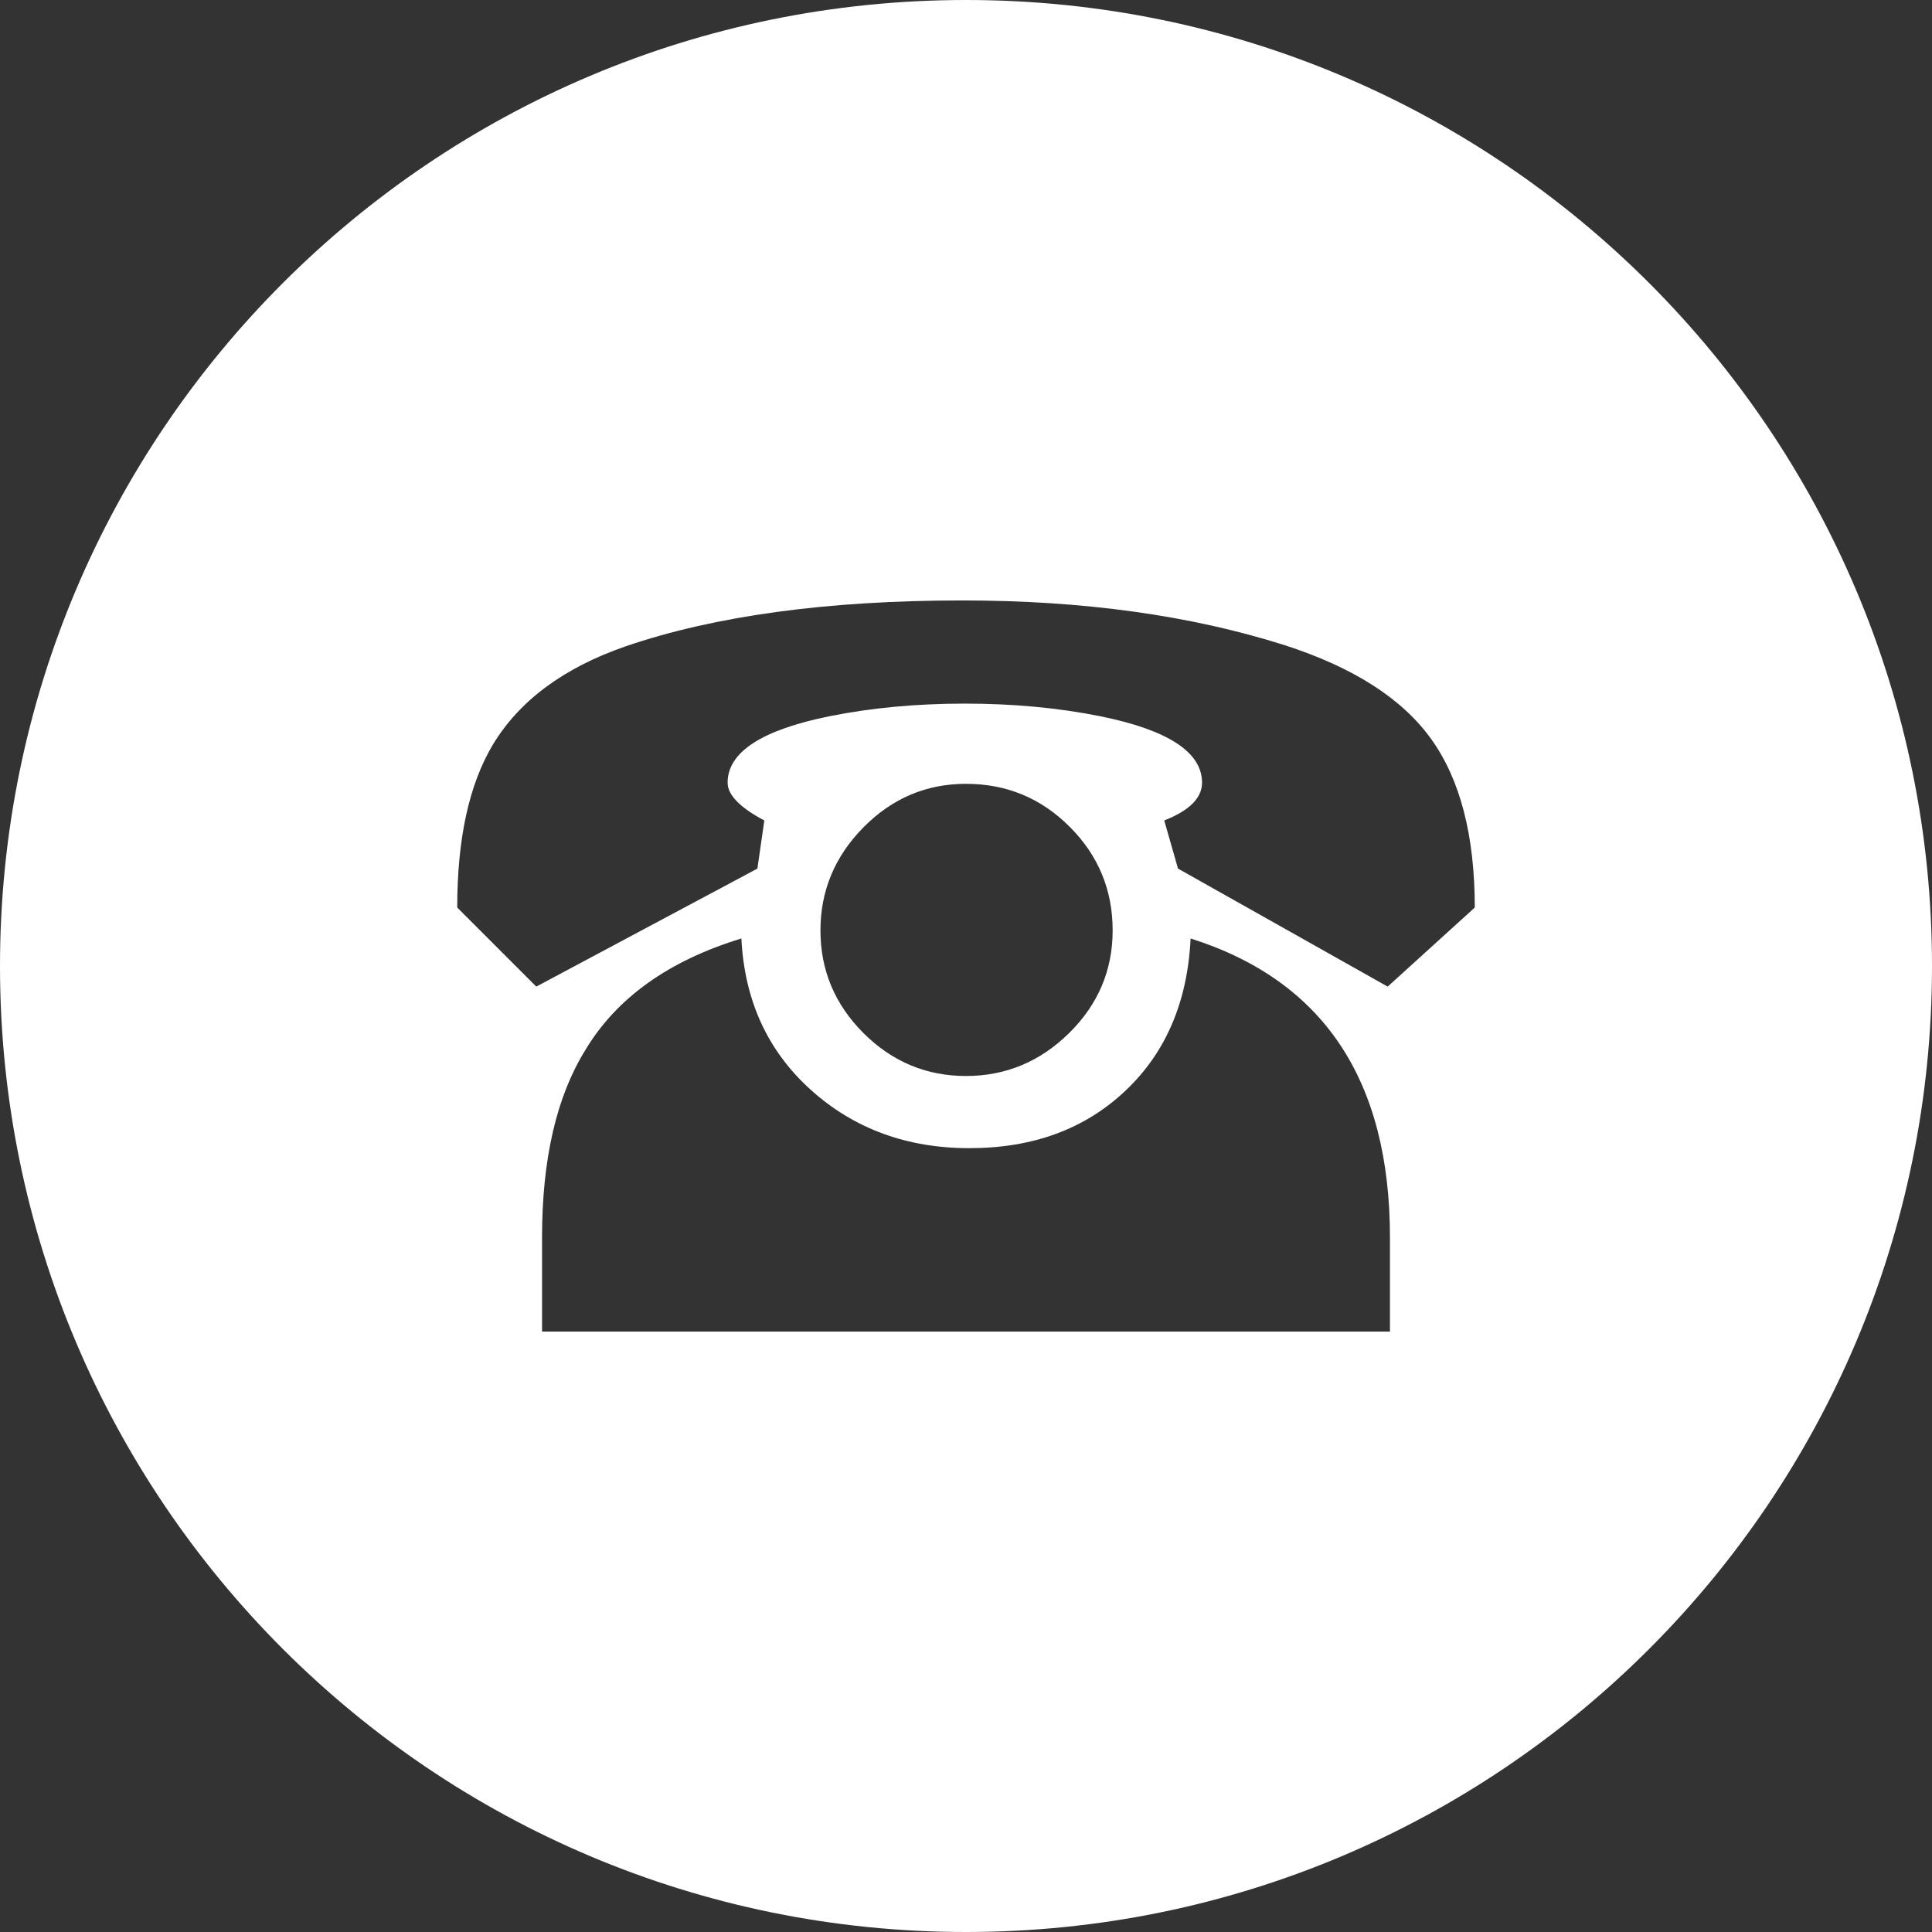 <?xml version="1.0" encoding="utf-8"?>
<!-- Generator: Adobe Illustrator 15.1.0, SVG Export Plug-In . SVG Version: 6.00 Build 0)  -->
<!DOCTYPE svg PUBLIC "-//W3C//DTD SVG 1.1//EN" "http://www.w3.org/Graphics/SVG/1.1/DTD/svg11.dtd">
<svg version="1.1" id="Ebene_1" xmlns="http://www.w3.org/2000/svg" xmlns:xlink="http://www.w3.org/1999/xlink" x="0px" y="0px"
	 width="300px" height="300px" viewBox="0 0 300 300" enable-background="new 0 0 300 300" xml:space="preserve">
<rect x="0" y="0" width="300" height="300" fill="#333333" stroke="none"/>
<circle fill="#FFFFFF" cx="358.59" cy="689" r="32.5"/>
<path fill="#FBBA00" d="M344.133,689.693l-2.66-2.66c0-2.313,0.398-4.137,1.195-5.475c0.898-1.49,2.391-2.594,4.473-3.314
	c3.006-1.027,6.785-1.543,11.334-1.543c4.061,0,7.672,0.502,10.832,1.504c2.314,0.746,3.959,1.799,4.936,3.162
	c0.977,1.361,1.465,3.252,1.465,5.666l-2.93,2.66l-7.055-3.971l-0.463-1.619c0.848-0.334,1.271-0.758,1.271-1.271
	c0-1.027-1.143-1.773-3.43-2.236c-1.416-0.283-2.932-0.424-4.551-0.424s-3.135,0.141-4.549,0.424
	c-2.287,0.463-3.432,1.209-3.432,2.236c0,0.41,0.412,0.836,1.234,1.271l-0.232,1.619L344.133,689.693z M344.326,701.299v-3.162
	c0-2.646,0.488-4.754,1.465-6.322c1.053-1.748,2.801-2.994,5.242-3.74c0.104,2.082,0.881,3.779,2.332,5.09
	c1.453,1.311,3.232,1.965,5.34,1.965c2.133,0,3.881-0.641,5.244-1.928c1.361-1.283,2.094-2.992,2.197-5.127
	c4.471,1.414,6.707,4.768,6.707,10.063v3.162H344.326z M353.693,687.805c0-1.336,0.482-2.492,1.445-3.469
	c0.965-0.977,2.115-1.465,3.451-1.465c1.361,0,2.525,0.48,3.488,1.445c0.965,0.963,1.445,2.127,1.445,3.488
	c0,1.336-0.486,2.486-1.463,3.451c-0.979,0.963-2.135,1.445-3.471,1.445s-2.486-0.482-3.451-1.445
	C354.176,690.291,353.693,689.141,353.693,687.805z"/>
<path fill="#FFFFFF" d="M150,0C67.158,0,0,67.158,0,150c0,82.843,67.158,150,150,150c82.843,0,150-67.157,150-150
	C300,67.158,232.843,0,150,0z M215.832,206.764H84.168V192.17c0-12.215,2.253-21.941,6.761-29.18
	c4.858-8.068,12.927-13.819,24.194-17.263c0.478,9.609,4.065,17.442,10.764,23.491c6.706,6.049,14.919,9.068,24.646,9.068
	c9.844,0,17.911-2.957,24.203-8.897c6.283-5.922,9.664-13.81,10.142-23.662c20.634,6.526,30.955,22.004,30.955,46.442V206.764z
	 M127.4,144.483c0-6.166,2.227-11.502,6.671-16.01c4.453-4.507,9.763-6.761,15.929-6.761c6.283,0,11.655,2.217,16.1,6.67
	c4.453,4.444,6.671,9.817,6.671,16.1c0,6.166-2.245,11.476-6.752,15.929c-4.517,4.443-9.853,6.67-16.019,6.67
	s-11.476-2.227-15.929-6.67C129.627,155.959,127.4,150.649,127.4,144.483z M215.48,153.2l-32.56-18.326l-2.137-7.473
	c3.912-1.542,5.868-3.498,5.868-5.868c0-4.742-5.273-8.186-15.829-10.322c-6.535-1.307-13.53-1.956-21.004-1.956
	c-7.473,0-14.468,0.649-20.994,1.956c-10.556,2.136-15.839,5.58-15.839,10.322c0,1.893,1.902,3.858,5.697,5.868l-1.072,7.473
	L83.275,153.2l-12.277-12.277c0-10.673,1.839-19.093,5.517-25.268c4.146-6.878,11.033-11.971,20.643-15.298
	c13.873-4.741,31.316-7.121,52.311-7.121c18.741,0,35.409,2.316,49.994,6.941c10.683,3.443,18.272,8.302,22.779,14.594
	c4.508,6.283,6.761,15.009,6.761,26.151L215.48,153.2z"/>
</svg>

